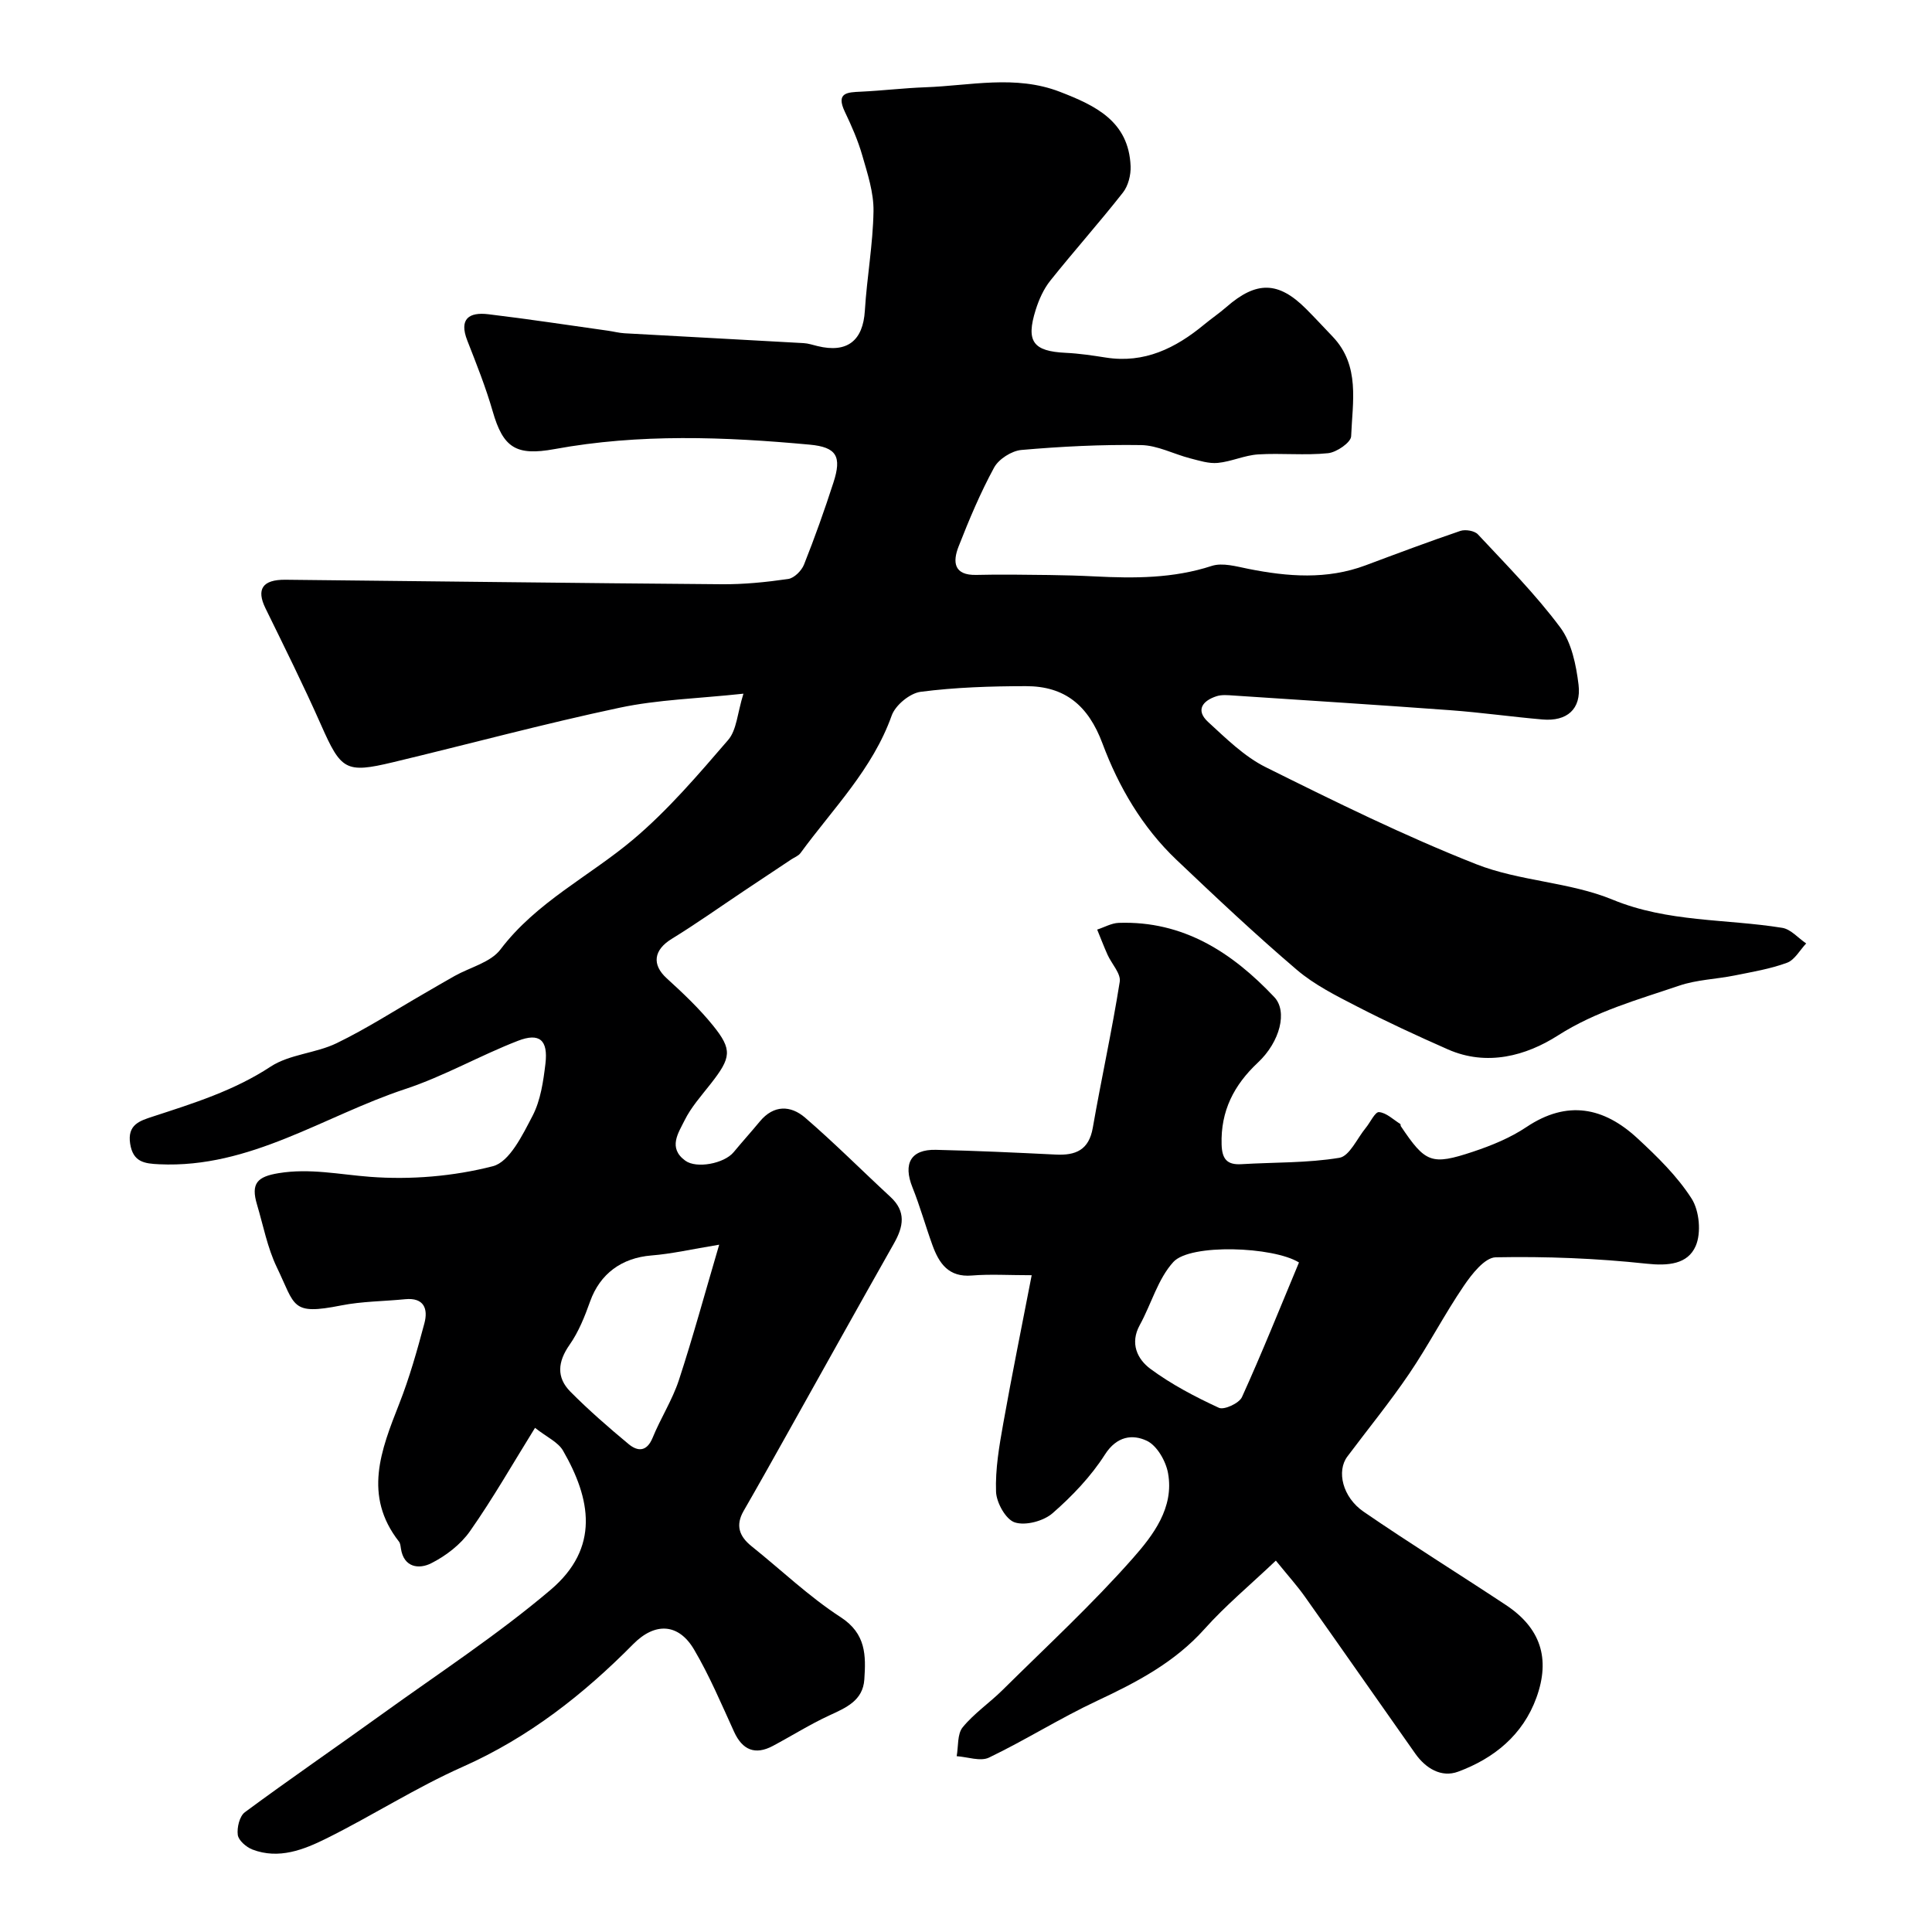 <svg enable-background="new 0 0 400 400" viewBox="0 0 400 400" xmlns="http://www.w3.org/2000/svg"><path d="m110.77 295.62c-4.58 7.37-8.7 14.61-13.46 21.39-1.95 2.78-5.01 5.13-8.06 6.66-2.44 1.23-5.65.95-6.25-3.09-.07-.48-.12-1.05-.4-1.41-7.45-9.54-3.71-18.95.05-28.52 2.13-5.41 3.72-11.06 5.22-16.69.79-2.98-.08-5.36-4-4.97-4.42.44-8.92.43-13.25 1.29-10.42 2.06-9.42.15-13.31-7.91-1.95-4.05-2.8-8.63-4.1-12.98-1.32-4.41.08-5.78 4.48-6.5 6.46-1.06 12.59.28 18.92.76 8.43.64 17.28-.1 25.44-2.2 3.45-.89 6.14-6.47 8.21-10.43 1.67-3.21 2.23-7.14 2.67-10.82.57-4.86-1.22-6.45-5.7-4.71-7.88 3.05-15.32 7.34-23.32 9.98-16.85 5.57-32.09 16.45-50.93 15.58-3.1-.14-5.43-.45-6.03-4.24-.62-3.95 1.96-4.75 4.66-5.63 8.42-2.75 16.81-5.35 24.41-10.34 3.92-2.58 9.35-2.76 13.68-4.86 6.23-3.02 12.09-6.81 18.1-10.27 2.11-1.22 4.21-2.46 6.33-3.65 3.21-1.8 7.45-2.8 9.48-5.48 7.45-9.84 18.41-15.13 27.49-22.78 7.22-6.09 13.46-13.41 19.65-20.59 1.79-2.07 1.91-5.57 3.17-9.59-9.47 1.02-17.72 1.22-25.65 2.91-15.72 3.33-31.25 7.54-46.89 11.28-9.85 2.36-10.77 1.64-14.94-7.79-3.6-8.13-7.57-16.1-11.48-24.09-1.92-3.92-.64-5.95 4.15-5.9 30.1.3 60.2.7 90.3.93 4.6.04 9.23-.43 13.78-1.09 1.24-.18 2.78-1.72 3.28-3 2.22-5.58 4.24-11.26 6.09-16.98 1.74-5.37.68-7.31-4.91-7.83-17.63-1.63-35.28-2.3-52.84.92-7.98 1.46-10.64-.28-12.81-7.84-1.43-4.97-3.36-9.8-5.25-14.63-1.77-4.52.38-5.93 4.36-5.45 8.27.99 16.51 2.25 24.77 3.41 1.13.16 2.26.46 3.4.53 12.37.69 24.74 1.34 37.1 2.04.96.05 1.92.38 2.87.61 6.16 1.51 9.43-1.11 9.81-7.33.42-6.88 1.68-13.72 1.79-20.6.06-3.85-1.24-7.78-2.33-11.56-.89-3.1-2.21-6.1-3.61-9.03-1.89-3.98.52-4.02 3.35-4.15 4.44-.21 8.86-.75 13.3-.91 9.3-.33 18.65-2.62 27.86.93 7.38 2.85 14.28 6.1 14.66 15.41.07 1.82-.49 4.06-1.59 5.46-4.87 6.2-10.12 12.08-15.04 18.24-1.38 1.73-2.35 3.91-3.02 6.04-2.07 6.57-.53 8.58 6.23 8.9 2.78.13 5.55.55 8.3.98 7.98 1.25 14.42-1.94 20.33-6.82 1.51-1.25 3.15-2.36 4.63-3.65 6.21-5.42 10.75-5.35 16.49.39 1.88 1.88 3.68 3.84 5.52 5.76 5.72 6.02 4.08 13.54 3.81 20.62-.05 1.28-3.01 3.32-4.78 3.5-4.78.49-9.66-.05-14.48.25-2.81.18-5.53 1.49-8.35 1.76-1.86.18-3.85-.47-5.73-.95-3.41-.88-6.76-2.69-10.16-2.74-8.25-.13-16.54.29-24.77 1.01-2.02.18-4.69 1.88-5.65 3.64-2.85 5.24-5.18 10.79-7.36 16.36-1.24 3.17-1.02 5.99 3.7 5.87 5.02-.13 10.06-.03 15.08.02 3.15.04 6.29.13 9.44.29 8.16.41 16.23.43 24.19-2.17 2.24-.73 5.11.11 7.61.61 8.15 1.62 16.23 2.26 24.24-.73 6.52-2.44 13.04-4.89 19.63-7.13 1.04-.35 2.94-.04 3.64.72 5.85 6.27 11.94 12.41 17.04 19.26 2.36 3.16 3.29 7.77 3.79 11.85.61 5.08-2.41 7.65-7.47 7.21-6.37-.55-12.71-1.45-19.09-1.92-14.96-1.1-29.93-2.05-44.9-3.04-1.16-.08-2.41-.2-3.47.14-2.88.92-4.43 2.88-1.77 5.33 3.73 3.42 7.5 7.16 11.94 9.37 14.32 7.12 28.71 14.22 43.57 20.08 8.98 3.54 19.32 3.67 28.23 7.34 11.49 4.73 23.44 3.95 35.14 5.84 1.78.29 3.3 2.12 4.95 3.23-1.31 1.38-2.37 3.41-3.97 4-3.47 1.28-7.19 1.89-10.84 2.63-3.82.77-7.84.87-11.48 2.11-8.56 2.91-17.21 5.27-25.12 10.32-6.57 4.2-14.69 6.44-22.78 2.87-6.37-2.81-12.69-5.73-18.88-8.92-4.31-2.22-8.77-4.46-12.41-7.57-8.55-7.29-16.74-15.01-24.89-22.75-7.08-6.73-11.99-15.14-15.33-24.1-2.94-7.88-7.79-11.87-15.86-11.86-7.27.01-14.58.24-21.77 1.17-2.24.29-5.25 2.77-6.01 4.93-3.96 11.11-12.16 19.26-18.87 28.45-.44.61-1.31.91-1.97 1.36-3.23 2.15-6.47 4.3-9.7 6.46-4.99 3.33-9.88 6.81-14.98 9.94-3.76 2.3-4.18 5.33-1.06 8.17 3.37 3.07 6.72 6.24 9.58 9.77 4.07 5.04 3.78 6.66-.48 12.1-1.91 2.44-4.05 4.82-5.4 7.56-1.27 2.58-3.49 5.69.16 8.34 2.32 1.69 8.04.6 10-1.76 1.78-2.15 3.65-4.22 5.43-6.37 2.88-3.47 6.38-3.35 9.37-.78 6.08 5.24 11.76 10.95 17.66 16.4 3.29 3.03 2.71 6.14.75 9.61-7.4 13.07-14.7 26.2-22.04 39.31-3.01 5.38-6.02 10.76-9.1 16.1-1.72 2.99-.91 5.26 1.63 7.3 6.15 4.92 11.89 10.44 18.46 14.7 5.29 3.43 5.23 7.95 4.9 12.9-.3 4.4-3.81 5.85-7.29 7.46-4 1.85-7.75 4.22-11.64 6.29-3.68 1.96-6.31.86-8.04-2.93-2.62-5.74-5.09-11.6-8.28-17.02-3.2-5.44-8.07-5.69-12.57-1.15-10.34 10.46-21.67 19.35-35.29 25.41-9.68 4.3-18.68 10.09-28.19 14.82-4.75 2.36-9.91 4.42-15.4 2.32-1.26-.49-2.87-1.88-3.02-3.02-.2-1.51.36-3.88 1.47-4.7 9.32-6.89 18.88-13.44 28.28-20.22 11.76-8.48 23.96-16.45 34.99-25.8 10.33-8.75 8.31-18.92 2.61-28.82-1.02-1.79-3.38-2.82-5.81-4.74zm38.13-37.92c-5.73.94-9.85 1.9-14.03 2.23-6.17.5-10.64 3.79-12.69 9.51-1.11 3.12-2.38 6.31-4.26 8.99-2.45 3.5-2.76 6.74.17 9.7 3.8 3.83 7.89 7.39 12.04 10.84 1.9 1.58 3.78 1.64 4.99-1.3 1.65-4.04 4.07-7.79 5.43-11.91 2.92-8.91 5.37-17.95 8.35-28.06z" fill="#000001"/><path d="m264.15 323.11c-5.34 5.07-10.43 9.3-14.79 14.18-6.2 6.92-14.02 11-22.23 14.85-7.62 3.57-14.78 8.1-22.37 11.75-1.77.85-4.44-.14-6.69-.29.37-2.03.1-4.58 1.24-5.98 2.37-2.9 5.59-5.07 8.27-7.73 9.1-9.01 18.54-17.72 26.99-27.3 4.16-4.72 8.56-10.43 7.26-17.59-.45-2.5-2.29-5.71-4.39-6.7-2.92-1.38-6.2-1.02-8.67 2.84-2.89 4.53-6.77 8.6-10.84 12.15-1.87 1.63-5.58 2.63-7.82 1.91-1.86-.59-3.81-4.08-3.89-6.35-.17-4.69.66-9.46 1.49-14.12 1.79-10.05 3.83-20.06 5.89-30.71-4.77 0-8.59-.25-12.37.06-4.84.41-6.81-2.51-8.18-6.29-1.44-3.97-2.57-8.06-4.14-11.97-1.97-4.91-.34-7.88 4.85-7.76 8.27.19 16.54.57 24.8.98 4.14.21 6.88-.92 7.69-5.54 1.76-10.1 3.98-20.12 5.58-30.24.27-1.68-1.67-3.69-2.52-5.58-.77-1.72-1.44-3.48-2.15-5.22 1.49-.48 2.96-1.34 4.46-1.39 13.37-.46 23.49 6.13 32.21 15.37 2.78 2.94 1.21 9.23-3.39 13.55-4.97 4.65-7.73 10.03-7.52 16.96.09 3 1.1 4.27 4.13 4.08 6.76-.41 13.61-.22 20.25-1.32 2.11-.35 3.67-4.02 5.47-6.2.94-1.14 1.92-3.33 2.74-3.26 1.53.13 2.95 1.55 4.4 2.45.1.06.03.34.12.47 5.09 7.58 6.31 8.15 14.94 5.28 3.84-1.28 7.73-2.87 11.07-5.11 8.46-5.66 16.03-4.09 22.96 2.32 4.11 3.8 8.25 7.84 11.23 12.5 1.61 2.52 2.03 7.11.84 9.82-1.65 3.77-5.69 4.14-10.2 3.65-10.34-1.11-20.79-1.52-31.19-1.32-2.28.04-4.97 3.49-6.63 5.94-4.01 5.89-7.29 12.27-11.29 18.16-4 5.9-8.53 11.44-12.81 17.16-2.25 3-1.02 8.39 3.37 11.41 9.68 6.65 19.67 12.84 29.46 19.32 7.13 4.72 9.28 11.02 6.32 19.18-2.8 7.73-8.78 12.58-16.22 15.33-3.47 1.28-6.71-.69-8.86-3.74-7.62-10.8-15.17-21.65-22.81-32.43-1.59-2.26-3.46-4.33-6.06-7.53zm4.79-61.73c-5.33-3.3-22.5-3.93-26-.11-3.22 3.52-4.57 8.72-6.96 13.06-2.1 3.81-.49 7.08 2.19 9.07 4.35 3.22 9.26 5.79 14.19 8.07 1.08.5 4.19-.94 4.77-2.21 4.15-9.14 7.88-18.47 11.81-27.88z" fill="#000001"/></svg>